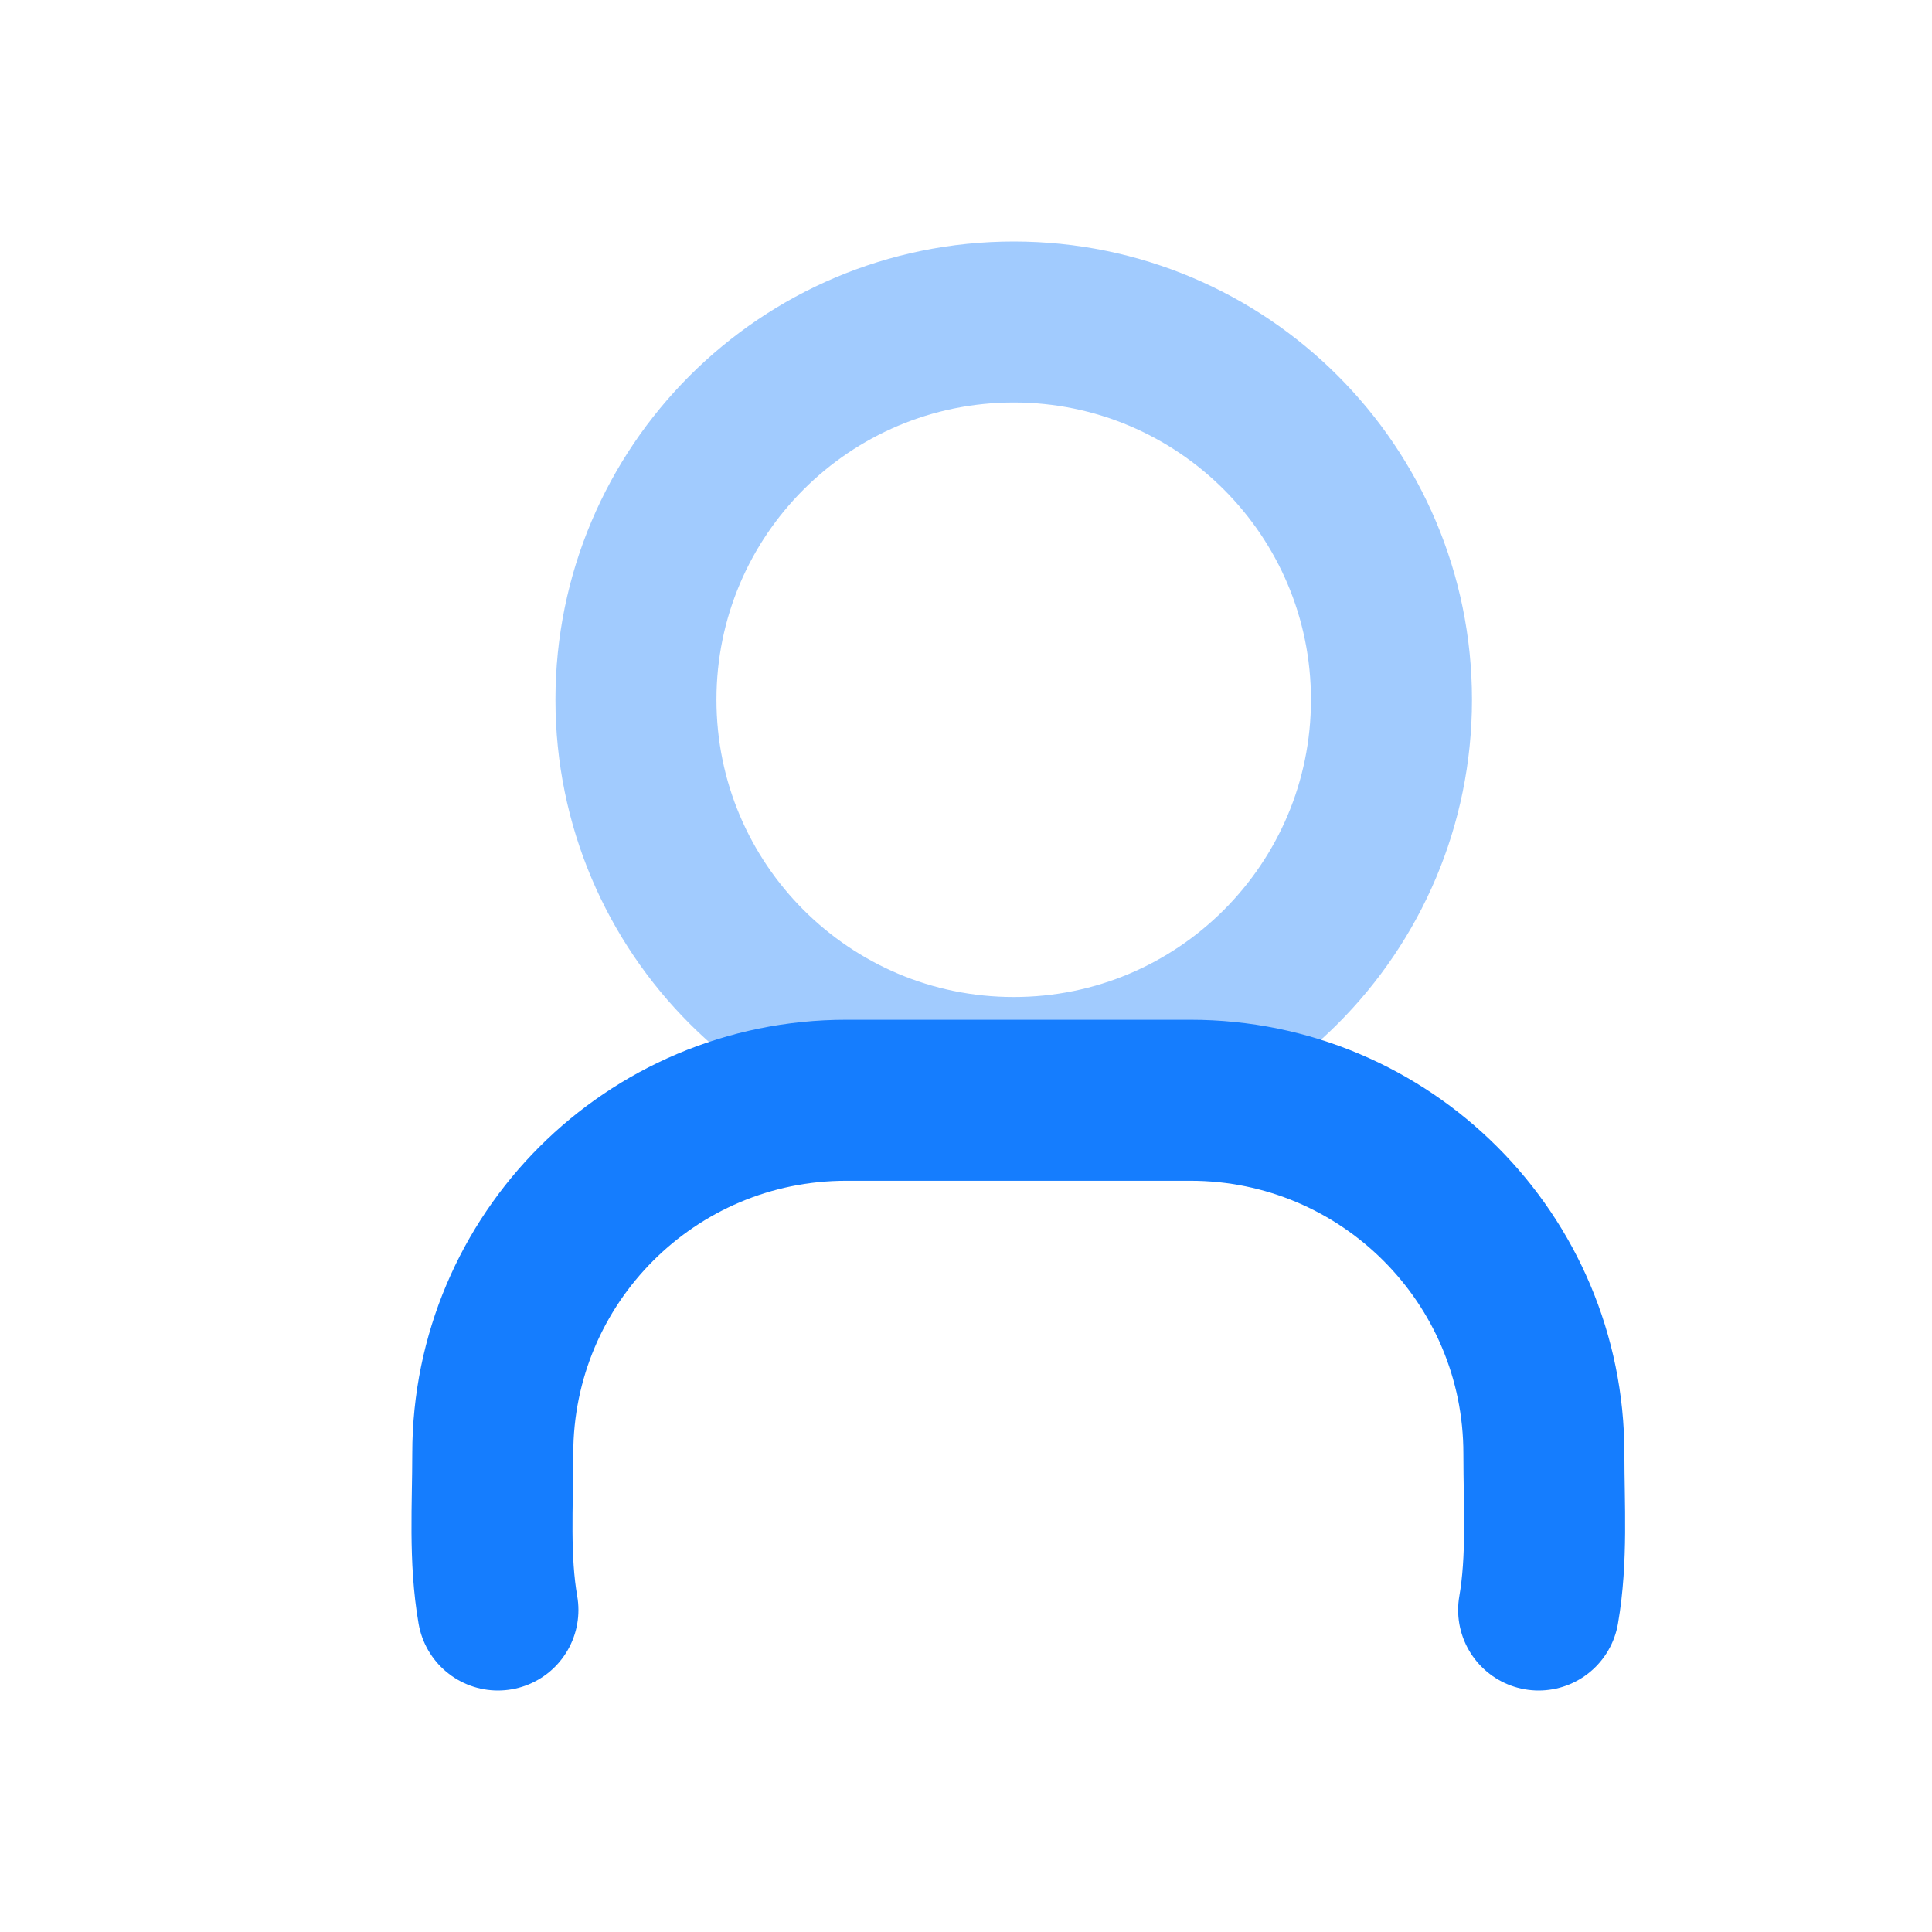 <svg width="18" height="18" viewBox="0 0 18 18" fill="none" xmlns="http://www.w3.org/2000/svg">
<path opacity="0.4" d="M9.445 10.039C11.388 10.039 12.964 8.463 12.964 6.519C12.964 4.576 11.388 3 9.445 3C7.501 3 5.925 4.576 5.925 6.519C5.925 8.463 7.501 10.039 9.445 10.039Z" stroke="#157DFE" stroke-width="1.5" stroke-linecap="round" stroke-linejoin="round"/>
<path d="M4.639 15C4.556 14.522 4.591 14.027 4.591 13.544C4.591 11.725 6.065 10.251 7.884 10.251H11.091C12.91 10.251 14.384 11.725 14.384 13.544C14.384 14.027 14.418 14.522 14.335 15" stroke="#157DFE" stroke-width="1.5" stroke-linecap="round" stroke-linejoin="round"/>
</svg>
